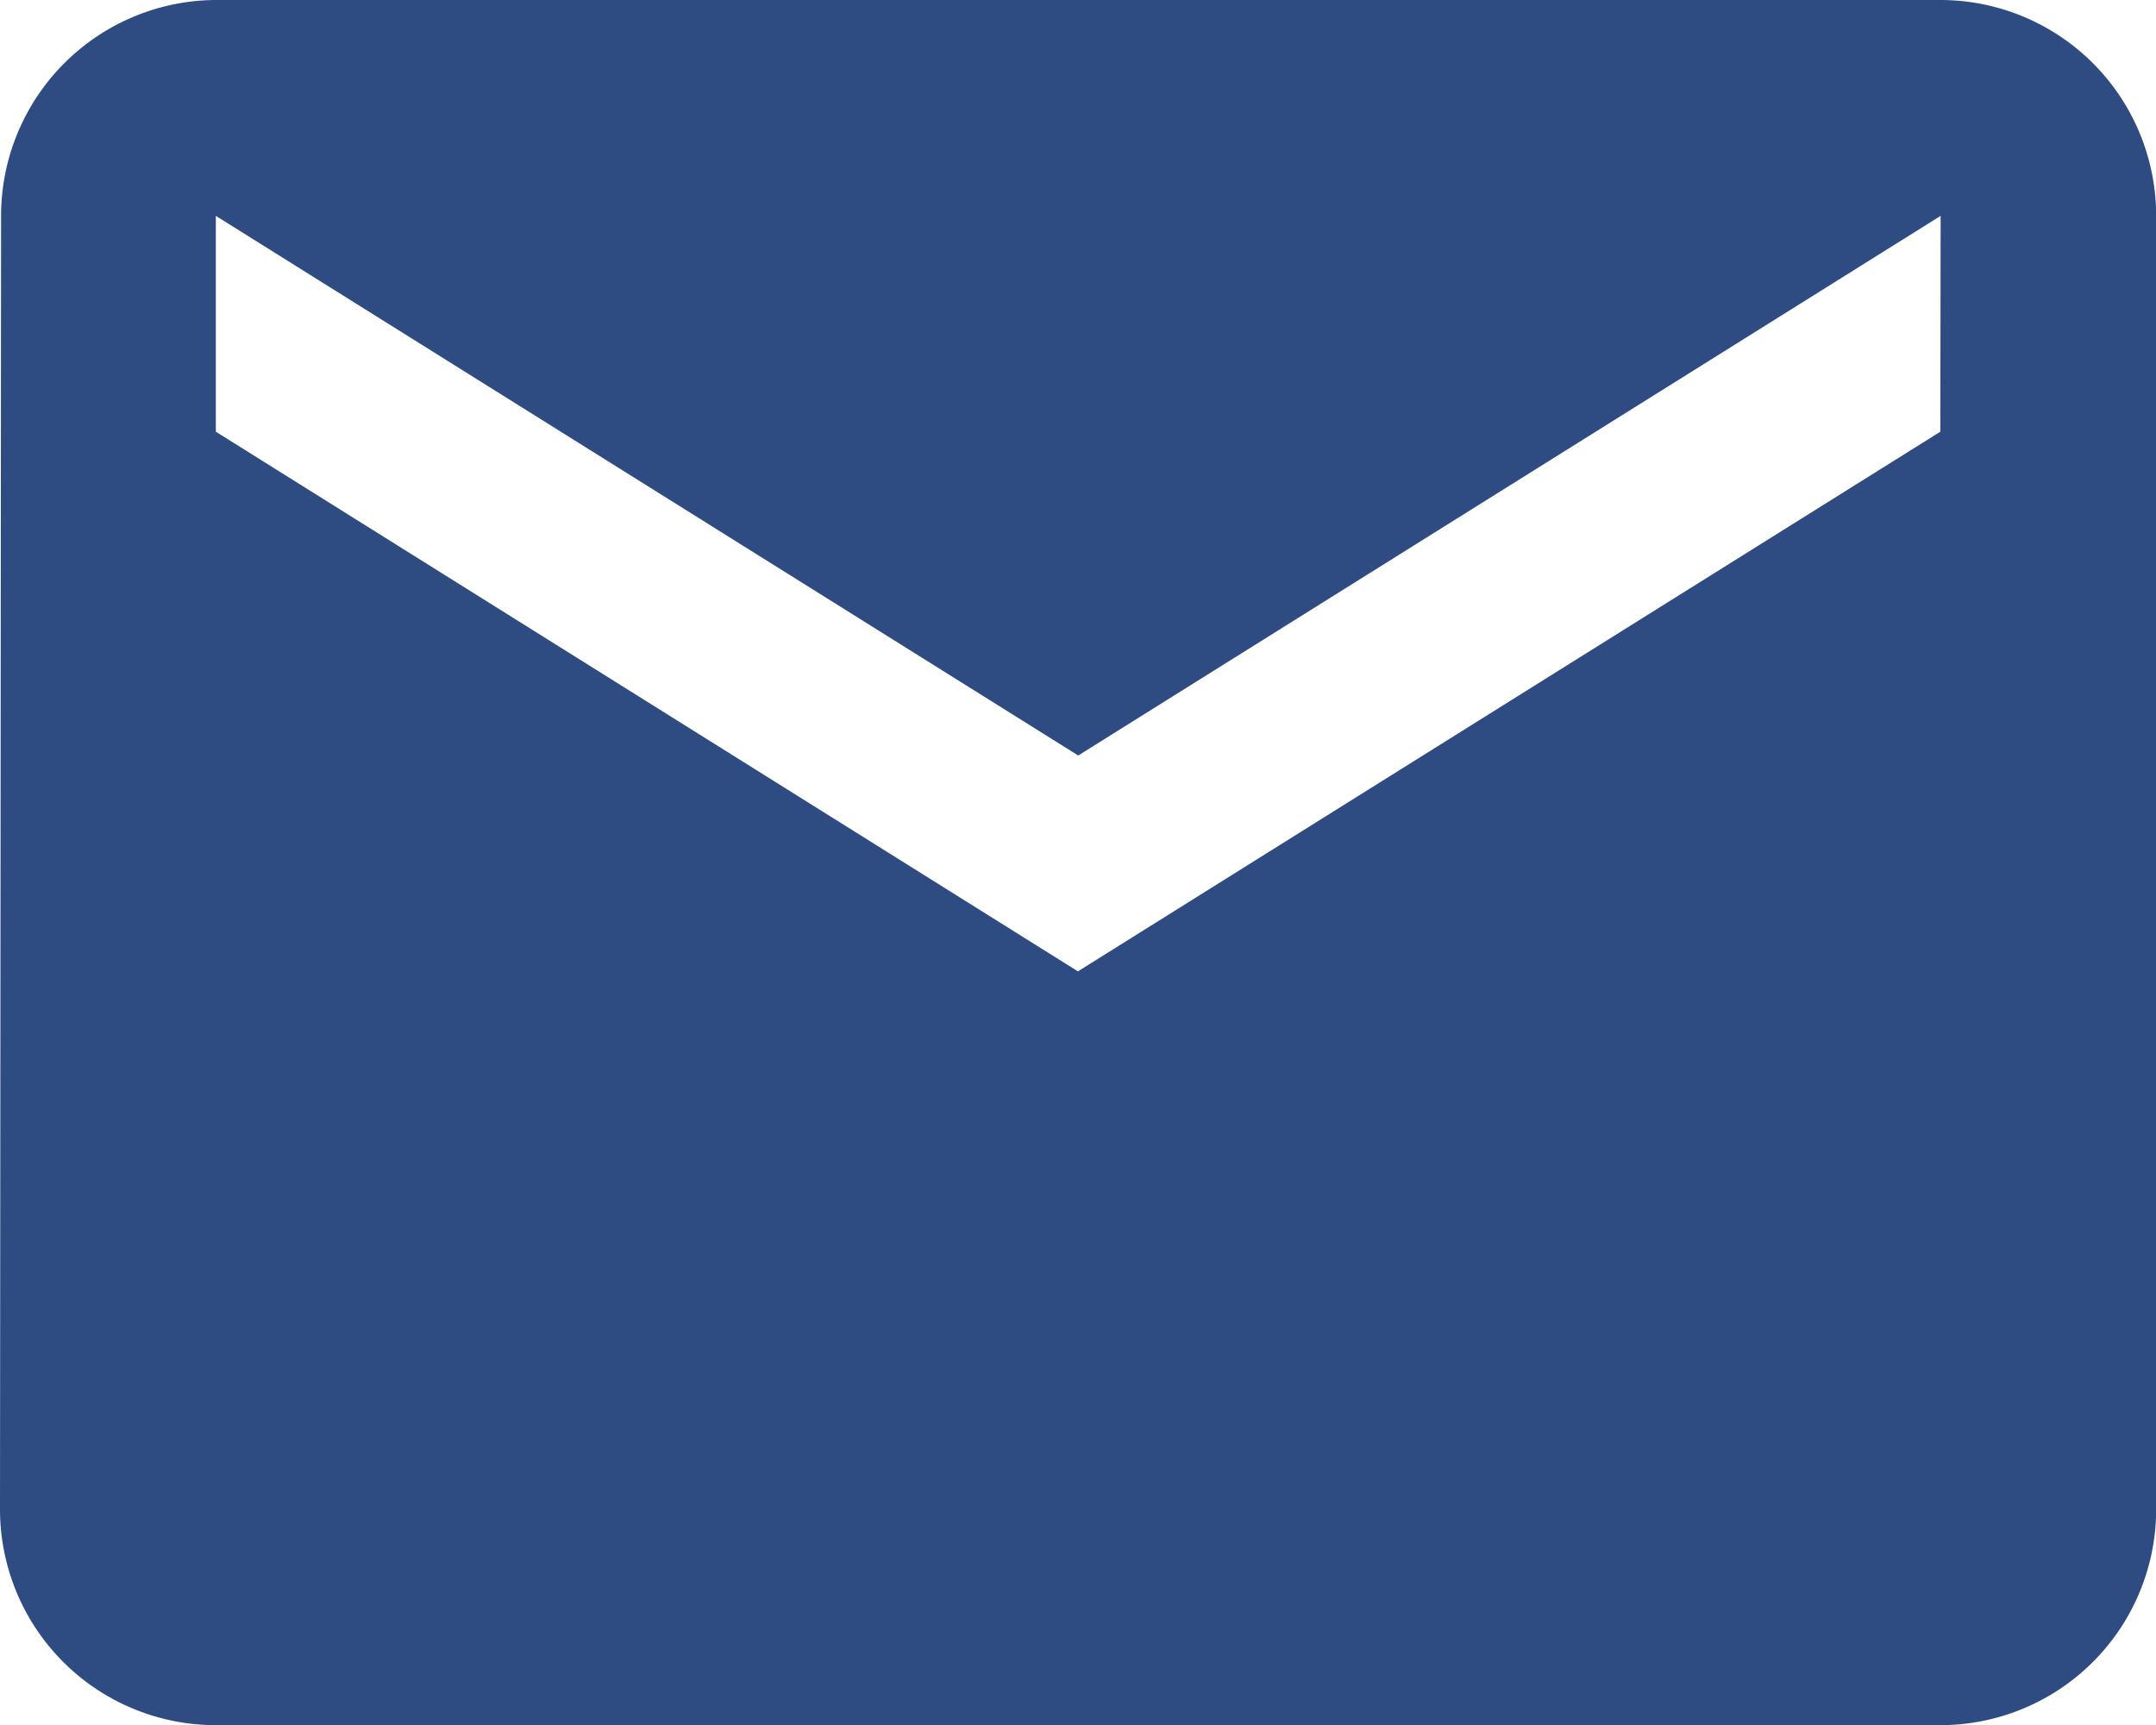 <svg xmlns="http://www.w3.org/2000/svg" width="13.985" height="11.188" viewBox="0 0 13.985 11.188">
  <path id="Postal_Service" data-name="Postal Service" d="M15.586,6H4.4A1.4,1.4,0,0,0,3.007,7.4L3,15.789a1.4,1.4,0,0,0,1.4,1.4H15.586a1.4,1.4,0,0,0,1.4-1.4V7.4A1.4,1.4,0,0,0,15.586,6Zm0,2.8-5.594,3.5L4.4,8.8V7.4l5.594,3.5,5.594-3.5Z" transform="translate(-3 -6)" fill="#2e4c82"/>
</svg>
